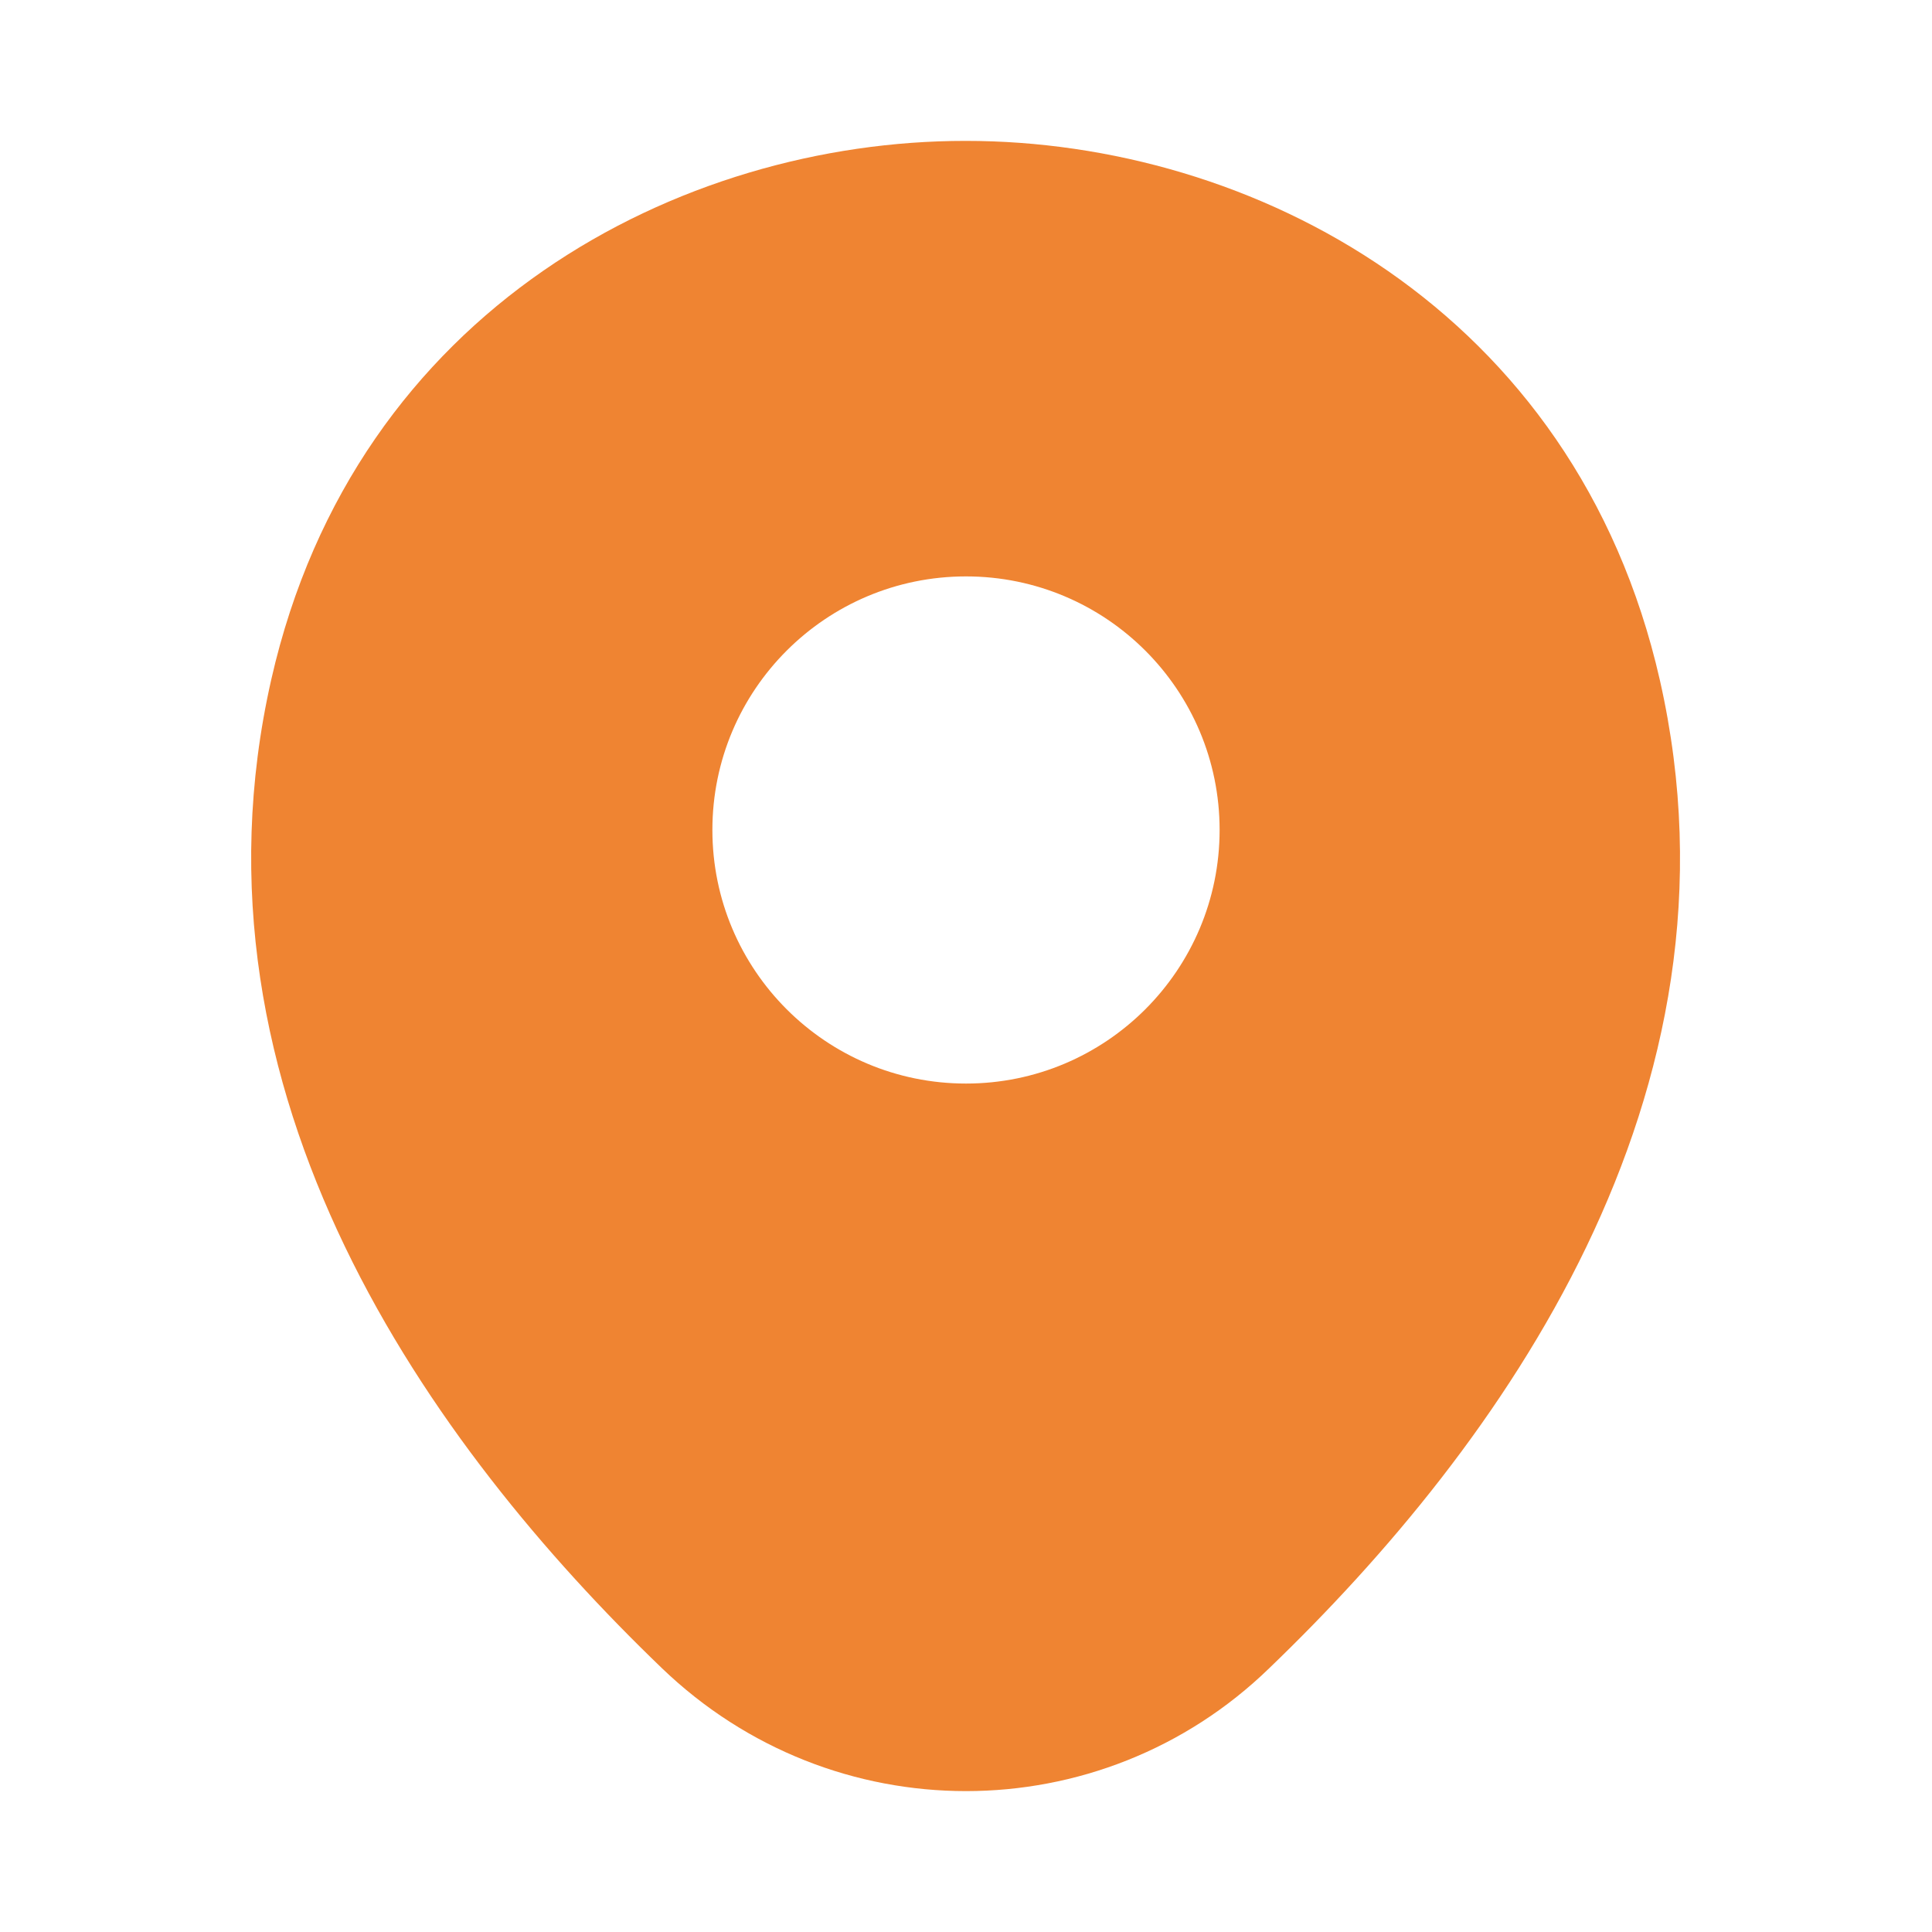 <svg width="26" height="26" viewBox="0 0 26 26" fill="none" xmlns="http://www.w3.org/2000/svg">
<path d="M22.338 9.154C21.201 4.149 16.835 1.896 13 1.896C13 1.896 13 1.896 12.989 1.896C9.165 1.896 4.788 4.138 3.651 9.143C2.383 14.733 5.807 19.467 8.905 22.447C10.053 23.552 11.527 24.104 13 24.104C14.473 24.104 15.947 23.552 17.084 22.447C20.183 19.467 23.606 14.744 22.338 9.154ZM13 14.582C11.115 14.582 9.587 13.054 9.587 11.169C9.587 9.284 11.115 7.757 13 7.757C14.885 7.757 16.413 9.284 16.413 11.169C16.413 13.054 14.885 14.582 13 14.582Z" fill="#EF8432"/>
</svg>
